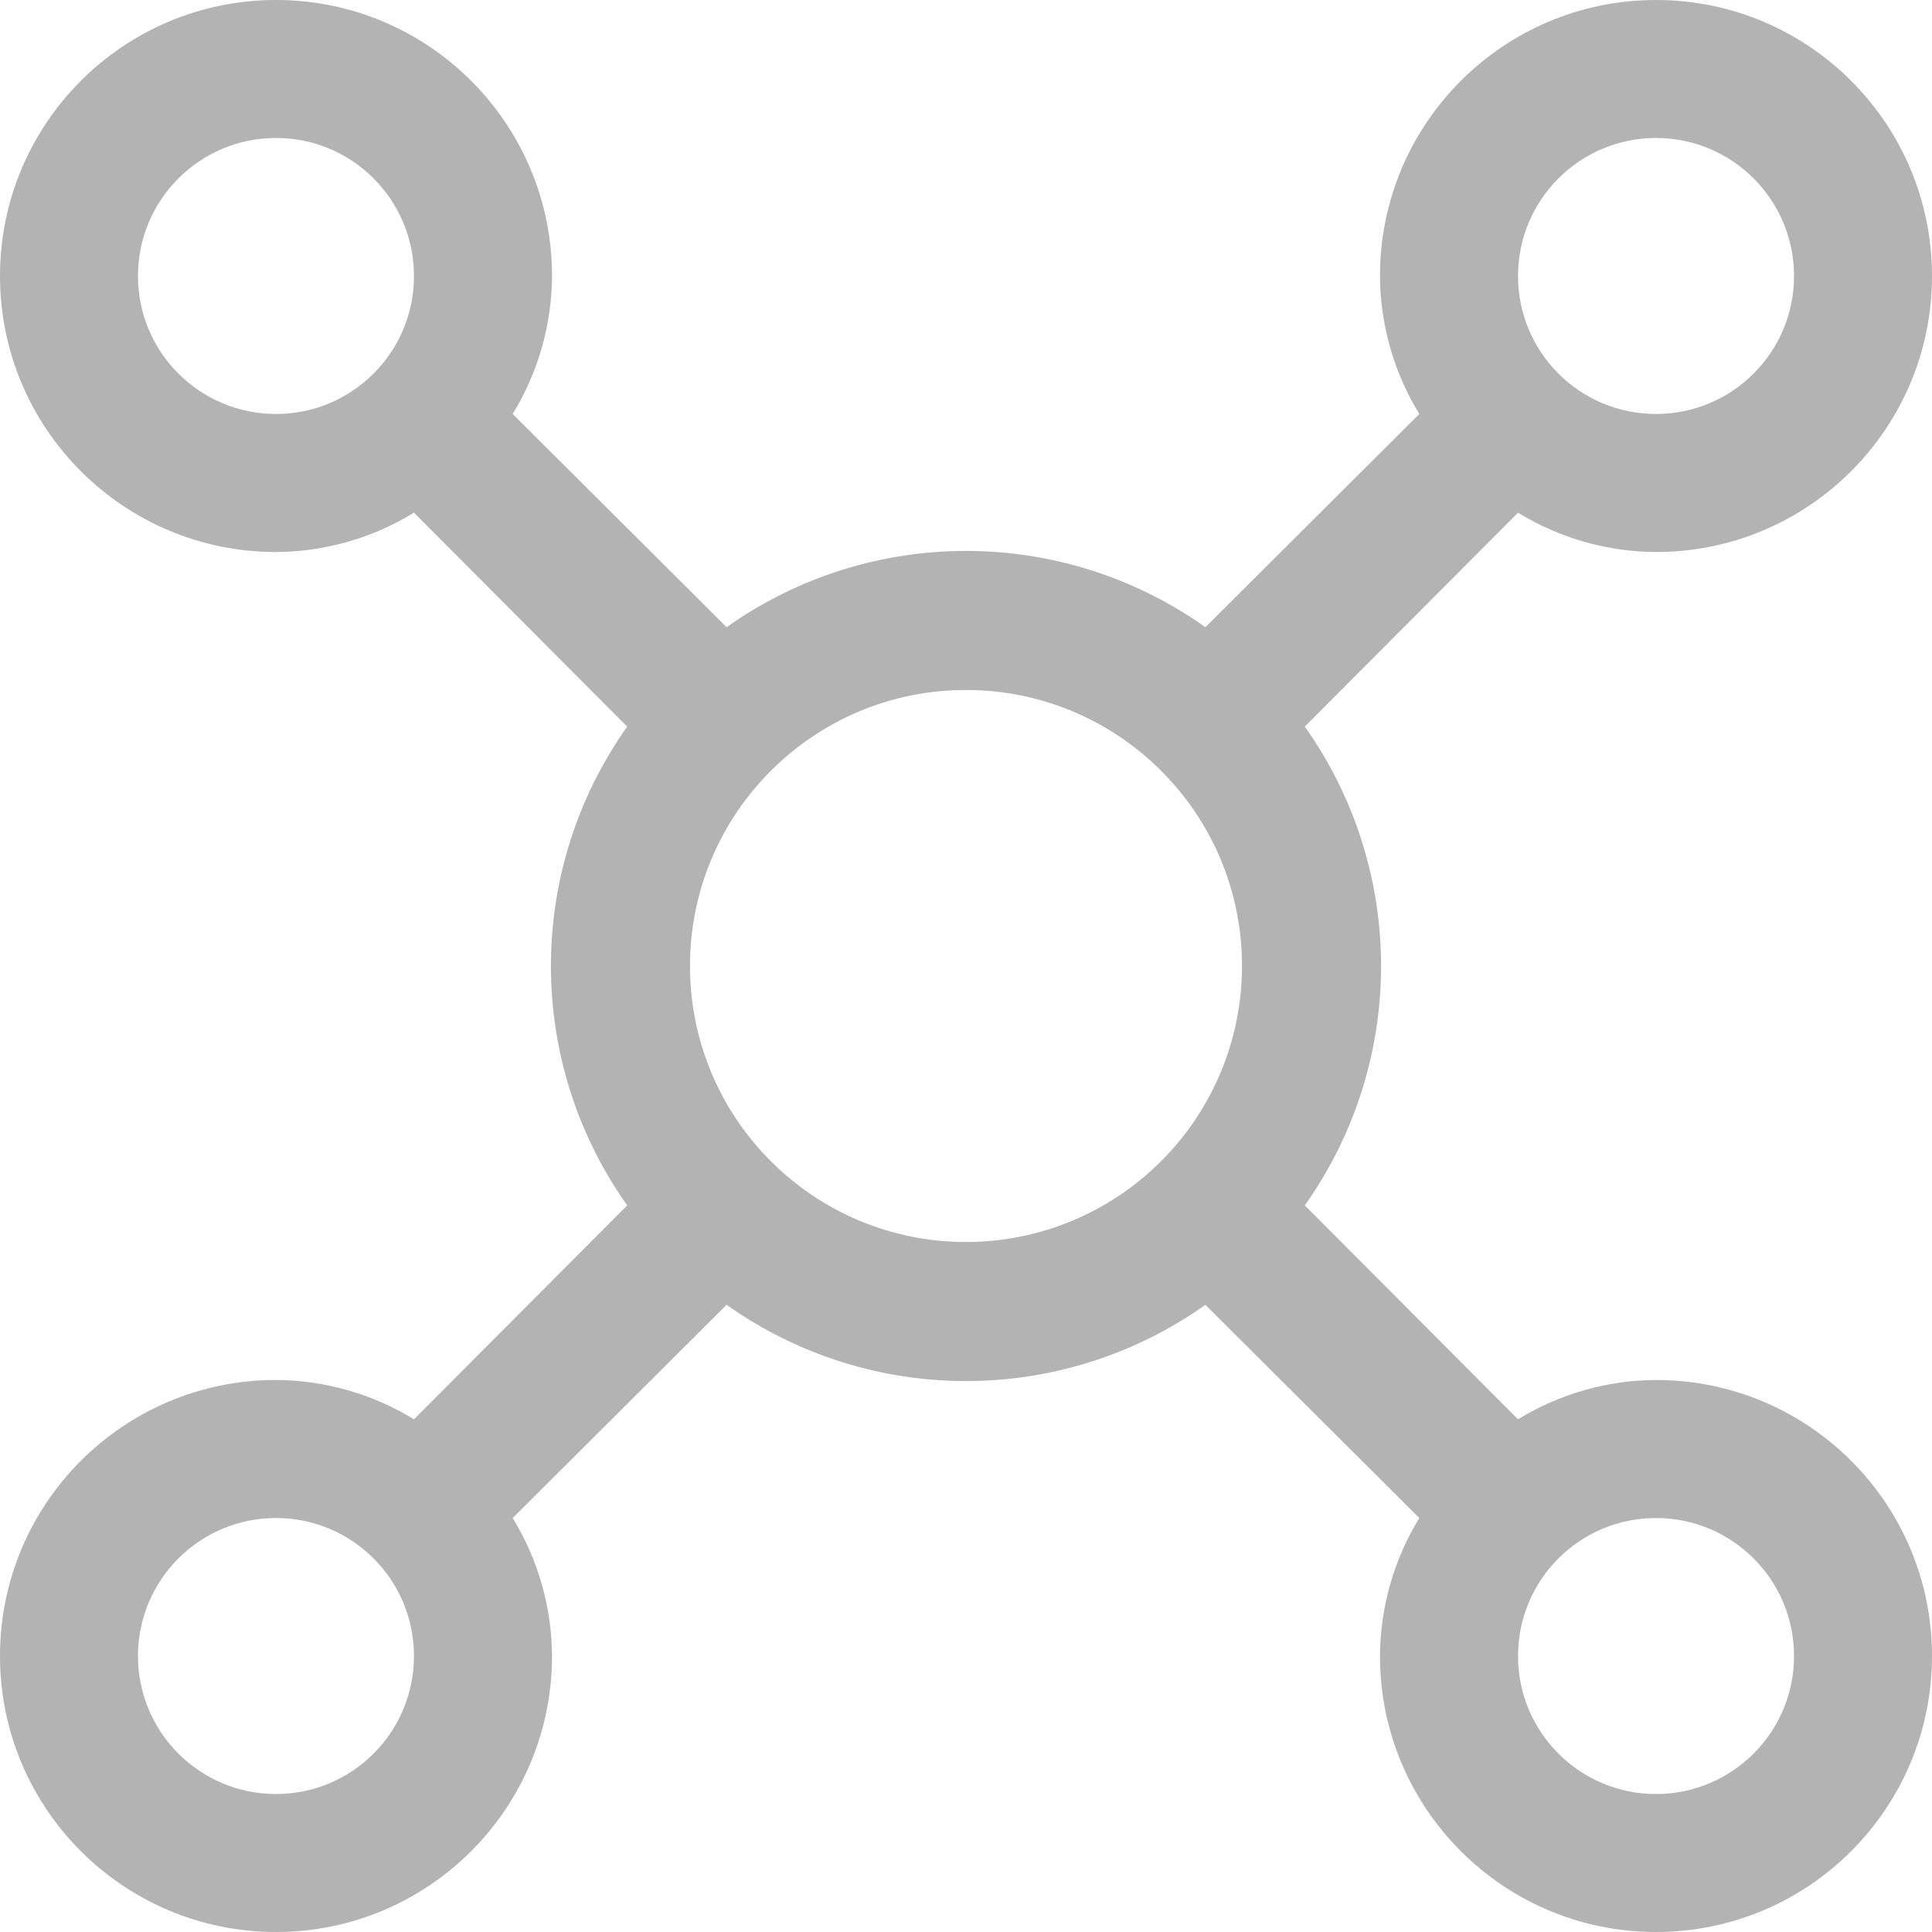 <svg viewBox="0 0 22 22" height="22" width="22" xmlns="http://www.w3.org/2000/svg"><path opacity=".3" d="M18.857,15.714 C18.302,15.717 17.759,15.872 17.286,16.162 L14.858,13.726 C16.016,12.093 16.016,9.907 14.858,8.274 L17.286,5.838 C17.759,6.128 18.302,6.283 18.857,6.286 C20.593,6.286 22,4.879 22,3.143 C22,1.407 20.593,0 18.857,0 C17.121,0 15.714,1.407 15.714,3.143 C15.717,3.698 15.872,4.241 16.162,4.714 L13.726,7.142 C12.093,5.984 9.907,5.984 8.274,7.142 L5.838,4.714 C6.128,4.241 6.283,3.698 6.286,3.143 C6.286,1.407 4.879,0 3.143,0 C1.407,0 0,1.407 0,3.143 C0,4.879 1.407,6.286 3.143,6.286 C3.698,6.283 4.241,6.128 4.714,5.838 L7.142,8.274 C5.984,9.907 5.984,12.093 7.142,13.726 L4.714,16.162 C4.241,15.872 3.698,15.717 3.143,15.714 C1.407,15.714 0,17.121 0,18.857 C0,20.593 1.407,22 3.143,22 C4.879,22 6.286,20.593 6.286,18.857 C6.283,18.302 6.128,17.759 5.838,17.286 L8.274,14.858 C9.907,16.016 12.093,16.016 13.726,14.858 L16.162,17.286 C15.872,17.759 15.717,18.302 15.714,18.857 C15.714,20.593 17.121,22 18.857,22 C20.593,22 22,20.593 22,18.857 C22,17.121 20.593,15.714 18.857,15.714 M18.857,1.571 C19.725,1.571 20.429,2.275 20.429,3.143 C20.429,4.011 19.725,4.714 18.857,4.714 C17.989,4.714 17.286,4.011 17.286,3.143 C17.286,2.275 17.989,1.571 18.857,1.571 M1.571,3.143 C1.571,2.275 2.275,1.571 3.143,1.571 C4.011,1.571 4.714,2.275 4.714,3.143 C4.714,4.011 4.011,4.714 3.143,4.714 C2.275,4.714 1.571,4.011 1.571,3.143 M3.143,20.429 C2.275,20.429 1.571,19.725 1.571,18.857 C1.571,17.989 2.275,17.286 3.143,17.286 C4.011,17.286 4.714,17.989 4.714,18.857 C4.714,19.725 4.011,20.429 3.143,20.429 M11,14.143 C9.264,14.143 7.857,12.736 7.857,11 C7.857,9.264 9.264,7.857 11,7.857 C12.736,7.857 14.143,9.264 14.143,11 C14.143,11.834 13.812,12.633 13.222,13.222 C12.633,13.812 11.834,14.143 11,14.143 M18.857,20.429 C17.989,20.429 17.286,19.725 17.286,18.857 C17.286,17.989 17.989,17.286 18.857,17.286 C19.725,17.286 20.429,17.989 20.429,18.857 C20.429,19.725 19.725,20.429 18.857,20.429"></path></svg>